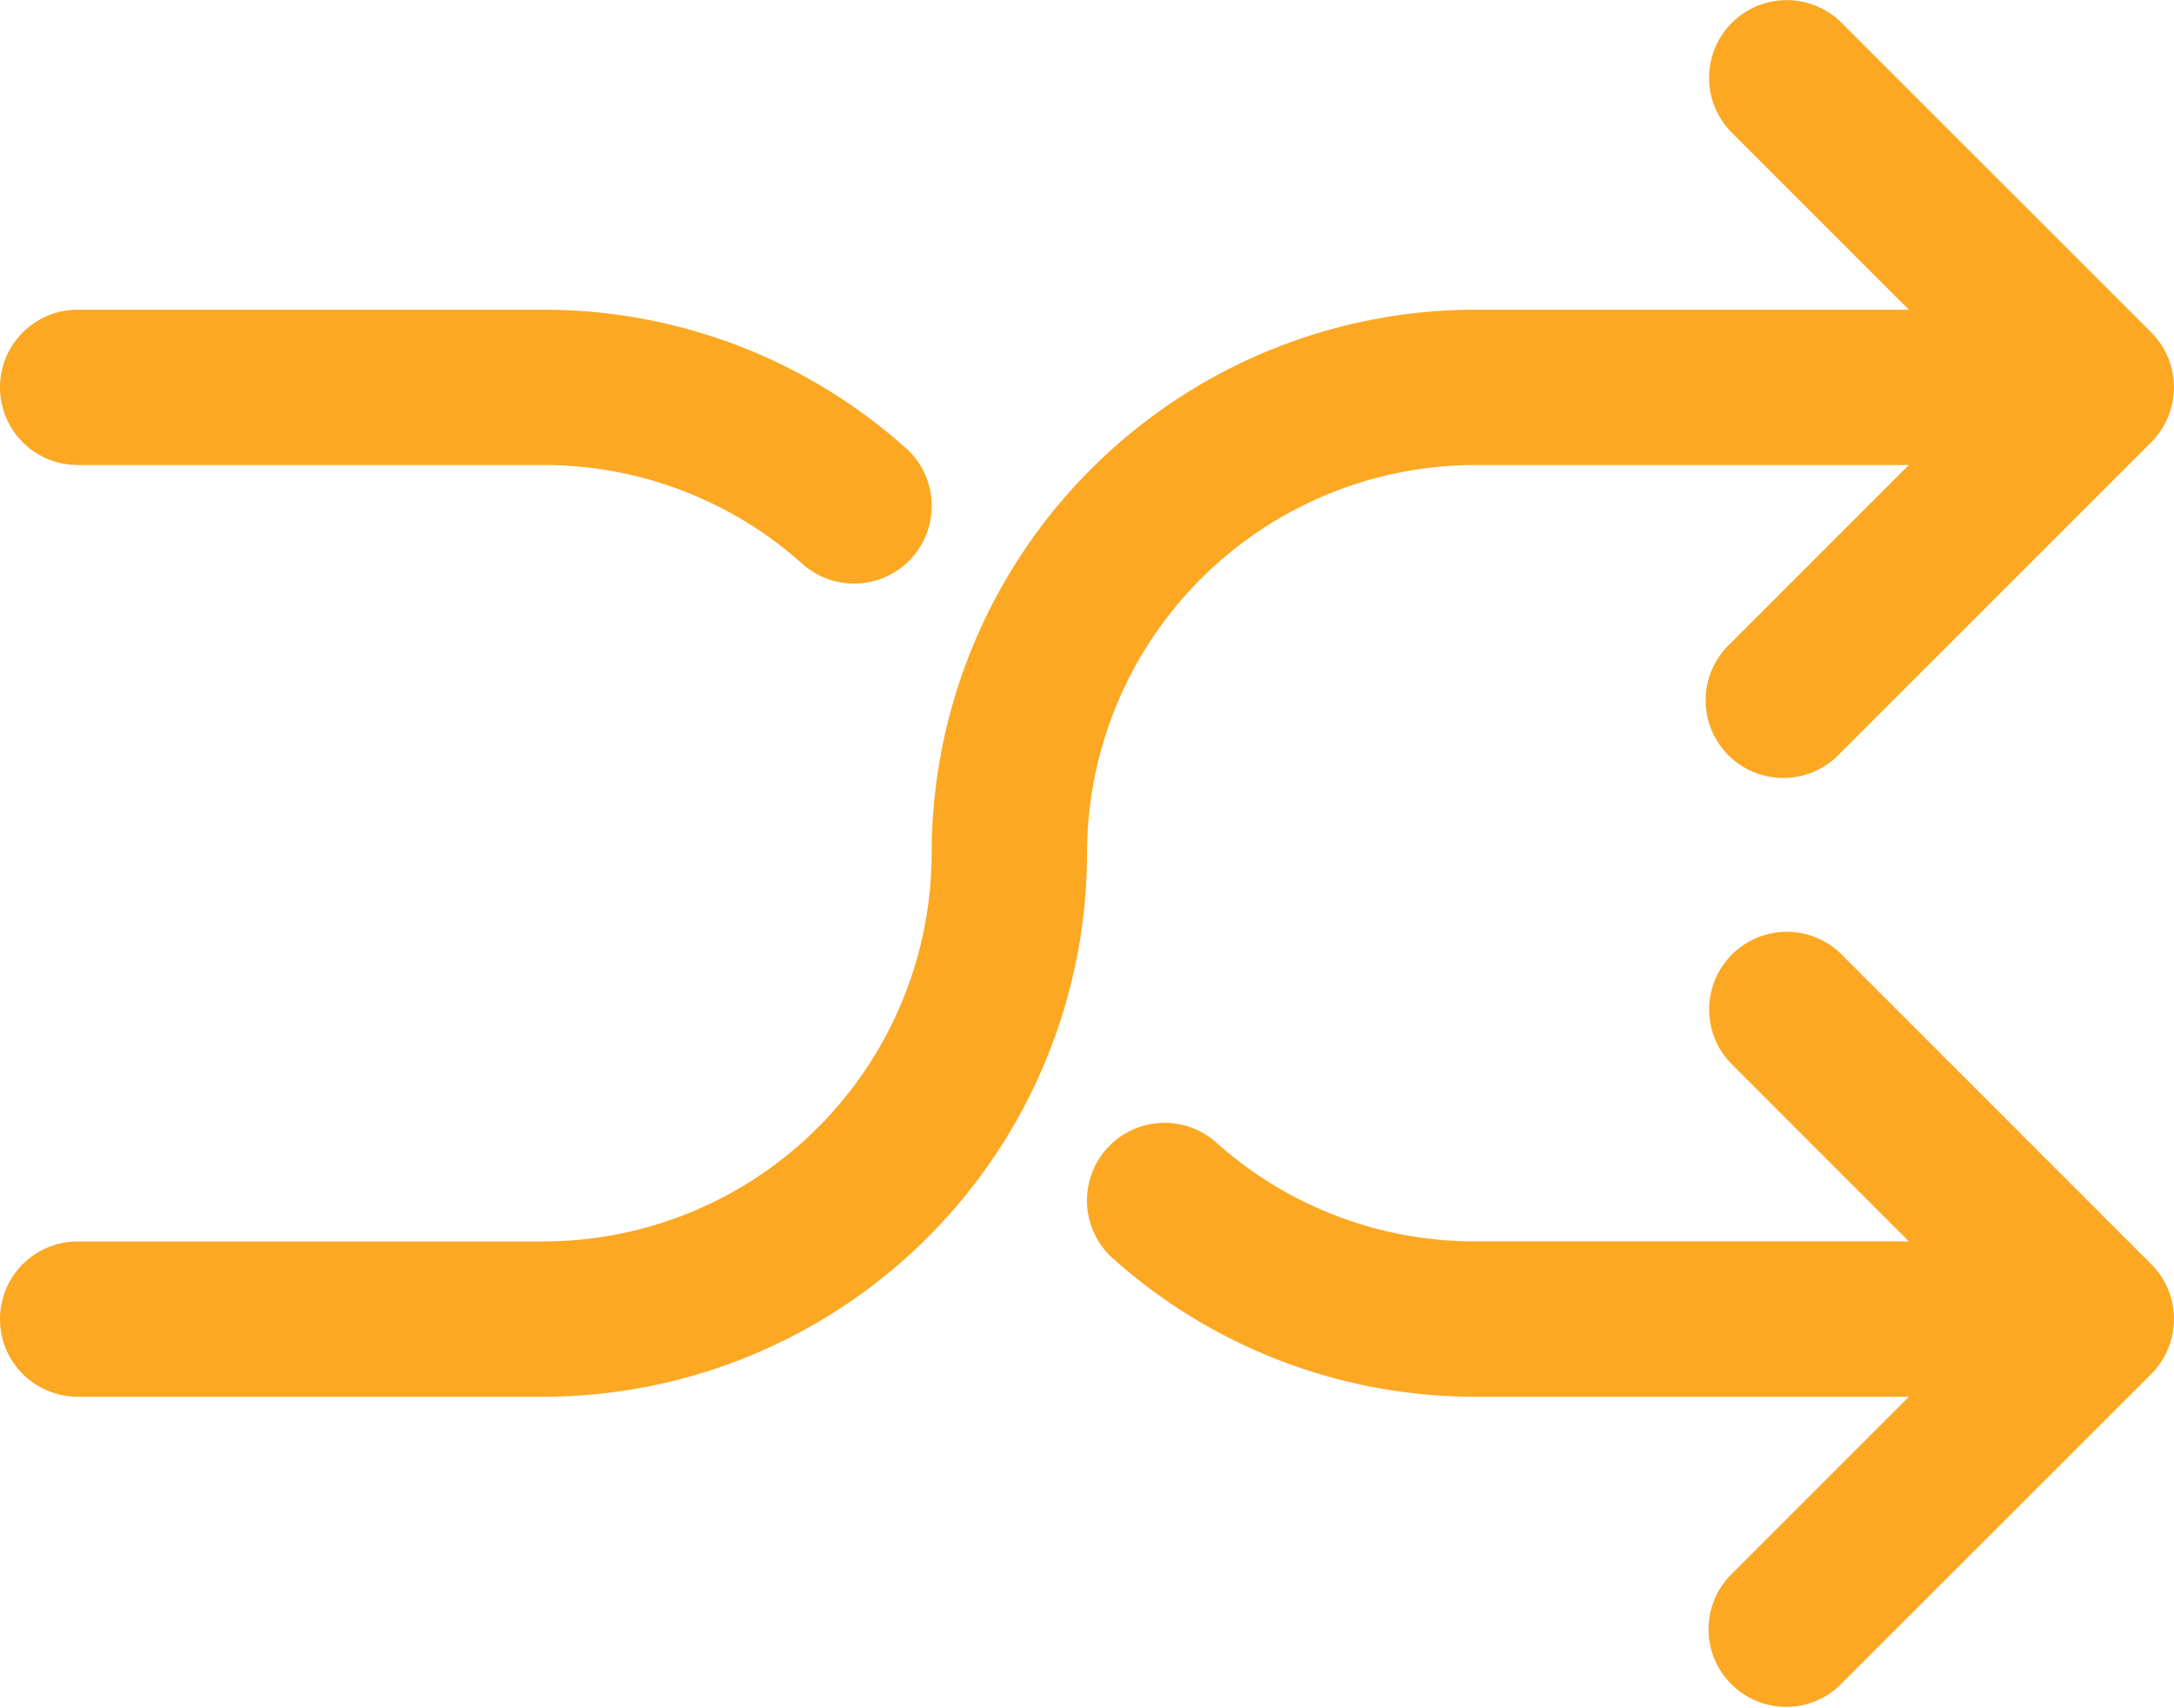 <svg xmlns="http://www.w3.org/2000/svg" width="96.797" height="76.056" viewBox="0 0 96.797 76.056">
  <g id="shuffle" transform="translate(0 -51.197)" style="isolation: isolate">
    <g id="Group_87" data-name="Group 87" transform="translate(0 51.197)">
      <g id="Group_86" data-name="Group 86" transform="translate(0 0)">
        <path id="Path_114" data-name="Path 114" d="M95.787,66l-.006-.006,0,0L81.95,52.168a3.457,3.457,0,0,0-4.888,4.888l7.93,7.93H65.682a24.226,24.226,0,0,0-24.2,24.2A17.305,17.305,0,0,1,24.2,106.469H3.457a3.457,3.457,0,1,0,0,6.914H24.2a24.226,24.226,0,0,0,24.2-24.2A17.305,17.305,0,0,1,65.682,71.9h19.31l-7.927,7.927a3.457,3.457,0,1,0,4.8,4.973q.043-.042.085-.085L95.781,70.887A3.457,3.457,0,0,0,95.787,66Z" transform="translate(0 -51.197)" fill="#fca823"/>
      </g>
    </g>
    <g id="Group_89" data-name="Group 89" transform="translate(48.418 92.681)">
      <g id="Group_88" data-name="Group 88" transform="translate(0 0)">
        <path id="Path_115" data-name="Path 115" d="M286.405,270.8l-.006-.006,0,0-13.828-13.828a3.457,3.457,0,0,0-4.888,4.888l7.93,7.93H256.3a17.259,17.259,0,0,1-11.525-4.4,3.457,3.457,0,0,0-4.612,5.151A24.161,24.161,0,0,0,256.3,276.7h19.31l-7.927,7.927a3.457,3.457,0,0,0,4.8,4.973c.029-.028.057-.056.085-.085L286.4,275.688A3.457,3.457,0,0,0,286.405,270.8Z" transform="translate(-239.036 -255.998)" fill="#fca823"/>
      </g>
    </g>
    <g id="Group_91" data-name="Group 91" transform="translate(0 64.986)">
      <g id="Group_90" data-name="Group 90" transform="translate(0 0)">
        <path id="Path_116" data-name="Path 116" d="M40.335,125.436A24.161,24.161,0,0,0,24.2,119.272H3.457a3.457,3.457,0,0,0,0,6.914H24.2a17.259,17.259,0,0,1,11.525,4.4,3.457,3.457,0,0,0,4.612-5.151Z" transform="translate(0 -119.272)" fill="#fca823"/>
      </g>
    </g>
  </g>
</svg>
